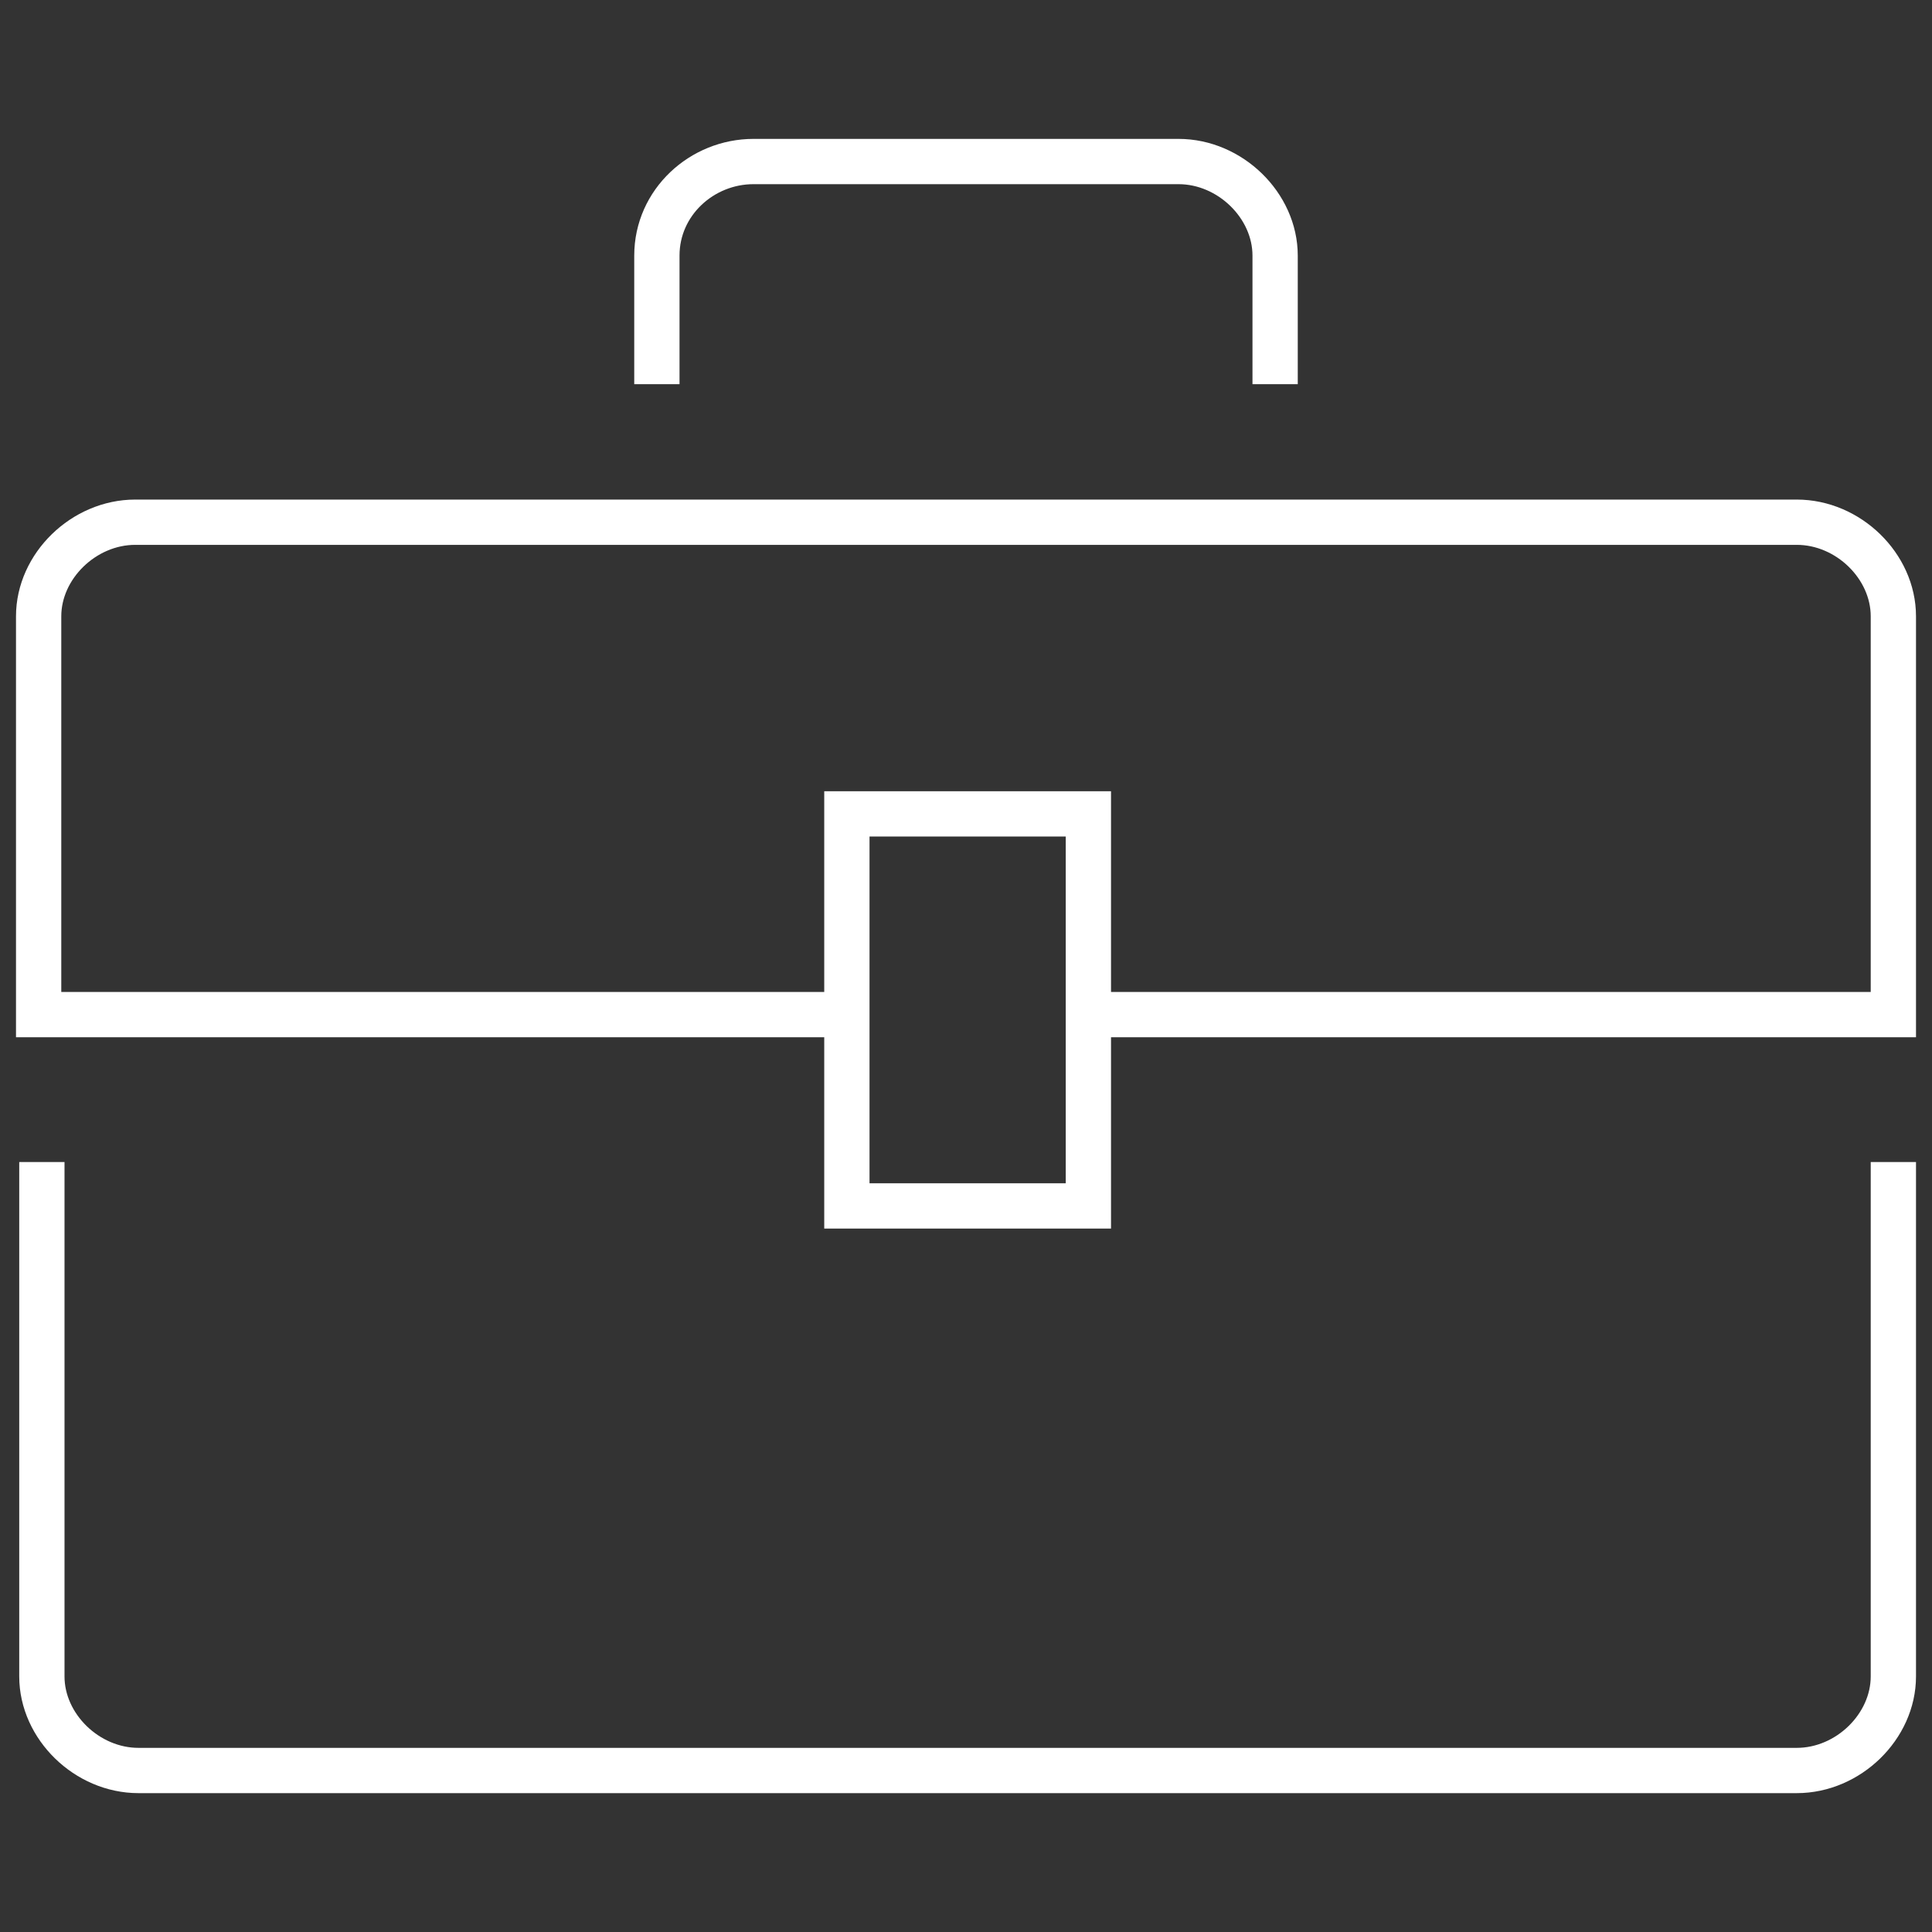<svg width="64" height="64" viewBox="0 0 64 64" fill="none" xmlns="http://www.w3.org/2000/svg">
<rect x="0" y="0" width="64" height="64" fill="#333333" stroke="none"/>
<path d="M21.76 12.727V8.467C21.76 6.701 23.253 5.351 24.96 5.351H39.04C40.747 5.351 42.24 6.805 42.24 8.467V12.727" stroke="white" stroke-width="1.5" stroke-miterlimit="10" stroke-linejoin="round"/>
<path d="M62.72 38.494V55.533C62.72 57.195 61.227 58.65 59.52 58.65H4.587C2.88 58.65 1.387 57.195 1.387 55.533V38.494" stroke="white" stroke-width="1.5" stroke-miterlimit="10" stroke-linejoin="round"/>
<path d="M36.054 26.961H28.054V39.948H36.054V26.961Z" stroke="white" stroke-width="1.5" stroke-miterlimit="10"/>
<path d="M36.053 33.611H62.72V20.416C62.72 18.753 61.227 17.299 59.52 17.299H4.48C2.774 17.299 1.28 18.753 1.28 20.416V33.611H27.947" stroke="white" stroke-width="1.5" stroke-miterlimit="10"/>
</svg>
